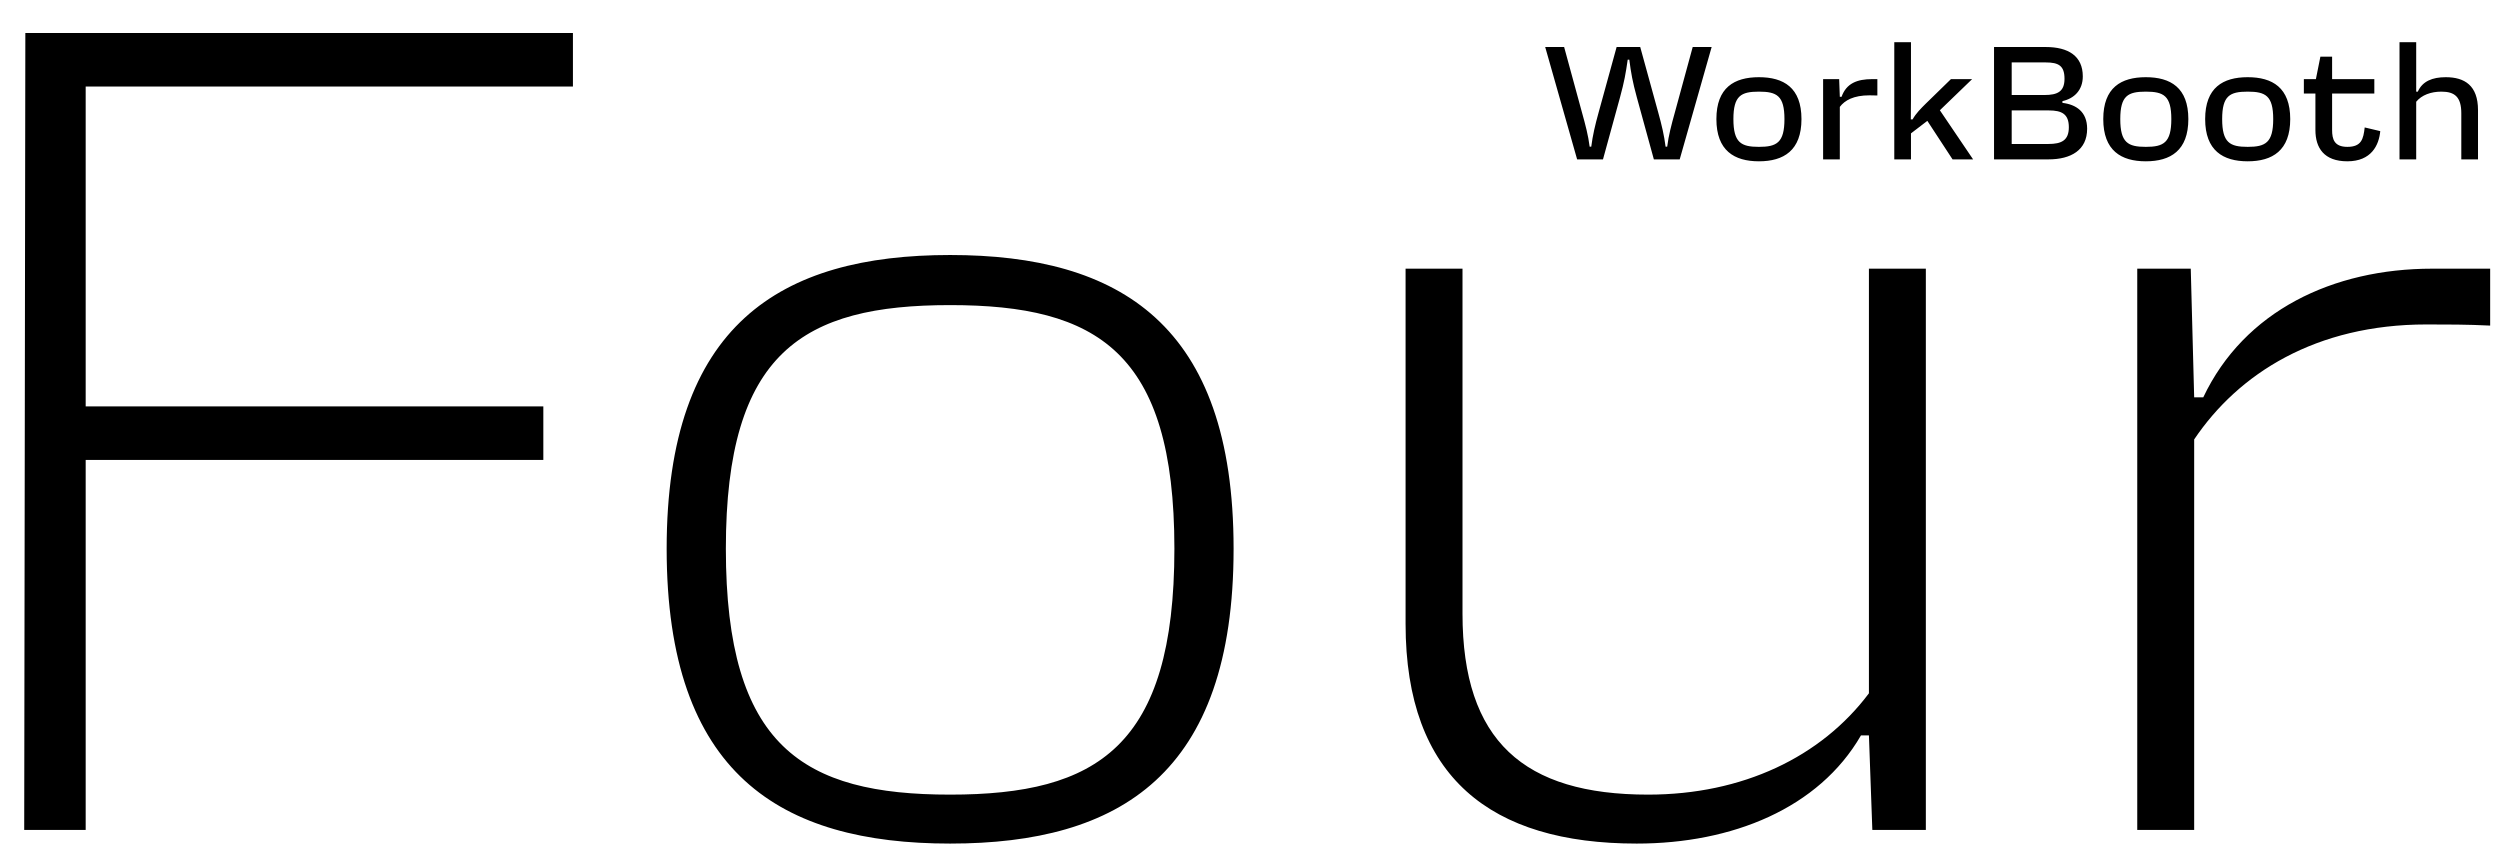 <?xml version="1.0" encoding="UTF-8"?> <svg xmlns="http://www.w3.org/2000/svg" width="2196" height="744" viewBox="0 0 2196 744" fill="none"><g clip-path="url(#clip0_5595_28)"><path d="M503.262 29V76H75.262V357H477.262V404H75.262V729H21.262L22.262 29H503.262ZM1083.59 482C1083.59 680 983.59 741 834.59 741C685.59 741 585.59 680 585.59 482C585.59 285 685.59 224 834.59 224C983.59 224 1083.59 285 1083.59 482ZM637.59 482C637.59 656 705.59 698 834.59 698C963.59 698 1031.59 656 1031.59 482C1031.59 309 963.59 268 834.59 268C705.59 268 637.59 309 637.59 482ZM1644.66 729L1641.66 646H1634.66C1597.66 710 1521.66 741 1437.66 741C1309.66 741 1234.66 683 1234.66 548V236H1284.66V539C1284.66 651 1338.66 698 1447.66 698C1530.66 698 1599.66 665 1641.66 609V236H1691.66V729H1644.66ZM1877.36 729V236H1924.36L1927.36 349H1935.36C1971.36 273 2049.36 236 2136.36 236H2187.36V286C2167.36 285 2149.36 285 2131.36 285C2034.36 285 1966.36 328 1927.36 386V729H1877.36Z" fill="black"></path><path d="M1385.35 140L1357.3 41.3H1373.93L1389.58 98.687C1392.69 109.826 1395.08 118.85 1396.35 128.861H1397.76C1399.03 118.85 1401.15 109.826 1404.25 98.687L1420.04 41.3H1440.77L1456.56 98.687C1459.66 109.826 1461.78 118.85 1463.05 128.861H1464.46C1465.72 118.85 1468.12 109.826 1471.22 98.687L1486.87 41.3H1503.51L1475.45 140H1452.75L1437.81 85.574C1434 71.615 1432.73 64.283 1431.18 52.439H1429.77C1428.08 64.283 1426.81 71.615 1423 85.574L1408.06 140H1385.35ZM1582.41 104.609C1582.41 132.245 1566.75 141.692 1545.04 141.692C1523.33 141.692 1507.68 132.245 1507.68 104.609C1507.68 76.973 1523.33 67.808 1545.04 67.808C1566.75 67.808 1582.41 76.973 1582.41 104.609ZM1522.62 104.609C1522.62 125.336 1529.39 129.002 1545.04 129.002C1560.69 129.002 1567.46 125.336 1567.46 104.609C1567.46 84.023 1560.69 80.498 1545.04 80.498C1529.39 80.498 1522.62 84.023 1522.62 104.609ZM1601.42 140V69.5H1615.52L1616.09 85.01H1617.64C1621.87 73.166 1631.32 69.5 1644.57 69.5H1649.08V83.882C1646.4 83.741 1644.29 83.741 1642.17 83.741C1628.21 83.741 1620.46 88.112 1616.09 93.893V140H1601.42ZM1663.94 140V37.07H1678.6V87.689C1678.6 93.752 1678.6 97.418 1678.46 104.891H1680.01C1683.11 99.392 1687.34 95.303 1691.43 91.214L1713.71 69.5H1732.32L1703.98 96.854L1733.17 140H1715.12L1692.98 106.16L1678.6 117.158V140H1663.94ZM1796.96 41.3C1816.84 41.3 1829.53 49.196 1829.53 67.103C1829.53 79.229 1821.92 86.561 1811.63 88.817V90.368C1823.61 91.778 1833.34 98.123 1833.34 113.069C1833.34 131.822 1819.24 140 1799.36 140H1751.56V41.3H1796.96ZM1767.07 126.464H1799.36C1810.78 126.464 1817.27 123.362 1817.27 111.8C1817.27 100.097 1811.06 96.995 1799.64 96.995H1767.07V126.464ZM1767.07 83.459H1795.83C1807.26 83.459 1813.46 80.498 1813.46 69.218C1813.46 57.797 1808.38 54.836 1796.96 54.836H1767.07V83.459ZM1922.24 104.609C1922.24 132.245 1906.59 141.692 1884.87 141.692C1863.16 141.692 1847.51 132.245 1847.51 104.609C1847.51 76.973 1863.16 67.808 1884.87 67.808C1906.59 67.808 1922.24 76.973 1922.24 104.609ZM1862.45 104.609C1862.45 125.336 1869.22 129.002 1884.87 129.002C1900.52 129.002 1907.29 125.336 1907.29 104.609C1907.29 84.023 1900.52 80.498 1884.87 80.498C1869.22 80.498 1862.45 84.023 1862.45 104.609ZM2011.74 104.609C2011.74 132.245 1996.09 141.692 1974.37 141.692C1952.66 141.692 1937.01 132.245 1937.01 104.609C1937.01 76.973 1952.66 67.808 1974.37 67.808C1996.09 67.808 2011.74 76.973 2011.74 104.609ZM1951.95 104.609C1951.95 125.336 1958.72 129.002 1974.37 129.002C1990.02 129.002 1996.79 125.336 1996.79 104.609C1996.79 84.023 1990.02 80.498 1974.37 80.498C1958.72 80.498 1951.95 84.023 1951.95 104.609ZM2023.71 82.19V69.5H2034.28L2038.23 49.76H2048.52V69.5H2085.61V82.19H2048.52V114.197C2048.52 122.234 2050.36 129.002 2061.92 129.002C2074.33 129.002 2076.02 122.093 2077.15 111.941L2090.82 115.184C2089.7 127.592 2082.93 141.692 2061.92 141.692C2041.47 141.692 2033.86 129.989 2033.86 114.197V82.19H2023.71ZM2122.39 37.07V80.498H2123.8C2127.89 71.333 2136.63 67.808 2148.34 67.808C2164.98 67.808 2176.68 75.14 2176.68 96.713V140H2162.01V99.533C2162.01 85.151 2156.23 80.498 2144.53 80.498C2135.37 80.498 2127.19 83.459 2122.39 89.381V140H2107.73V37.07H2122.39Z" fill="black"></path></g><defs><clipPath id="clip0_5595_28"><rect width="2196" height="744" fill="white"></rect></clipPath></defs></svg> 